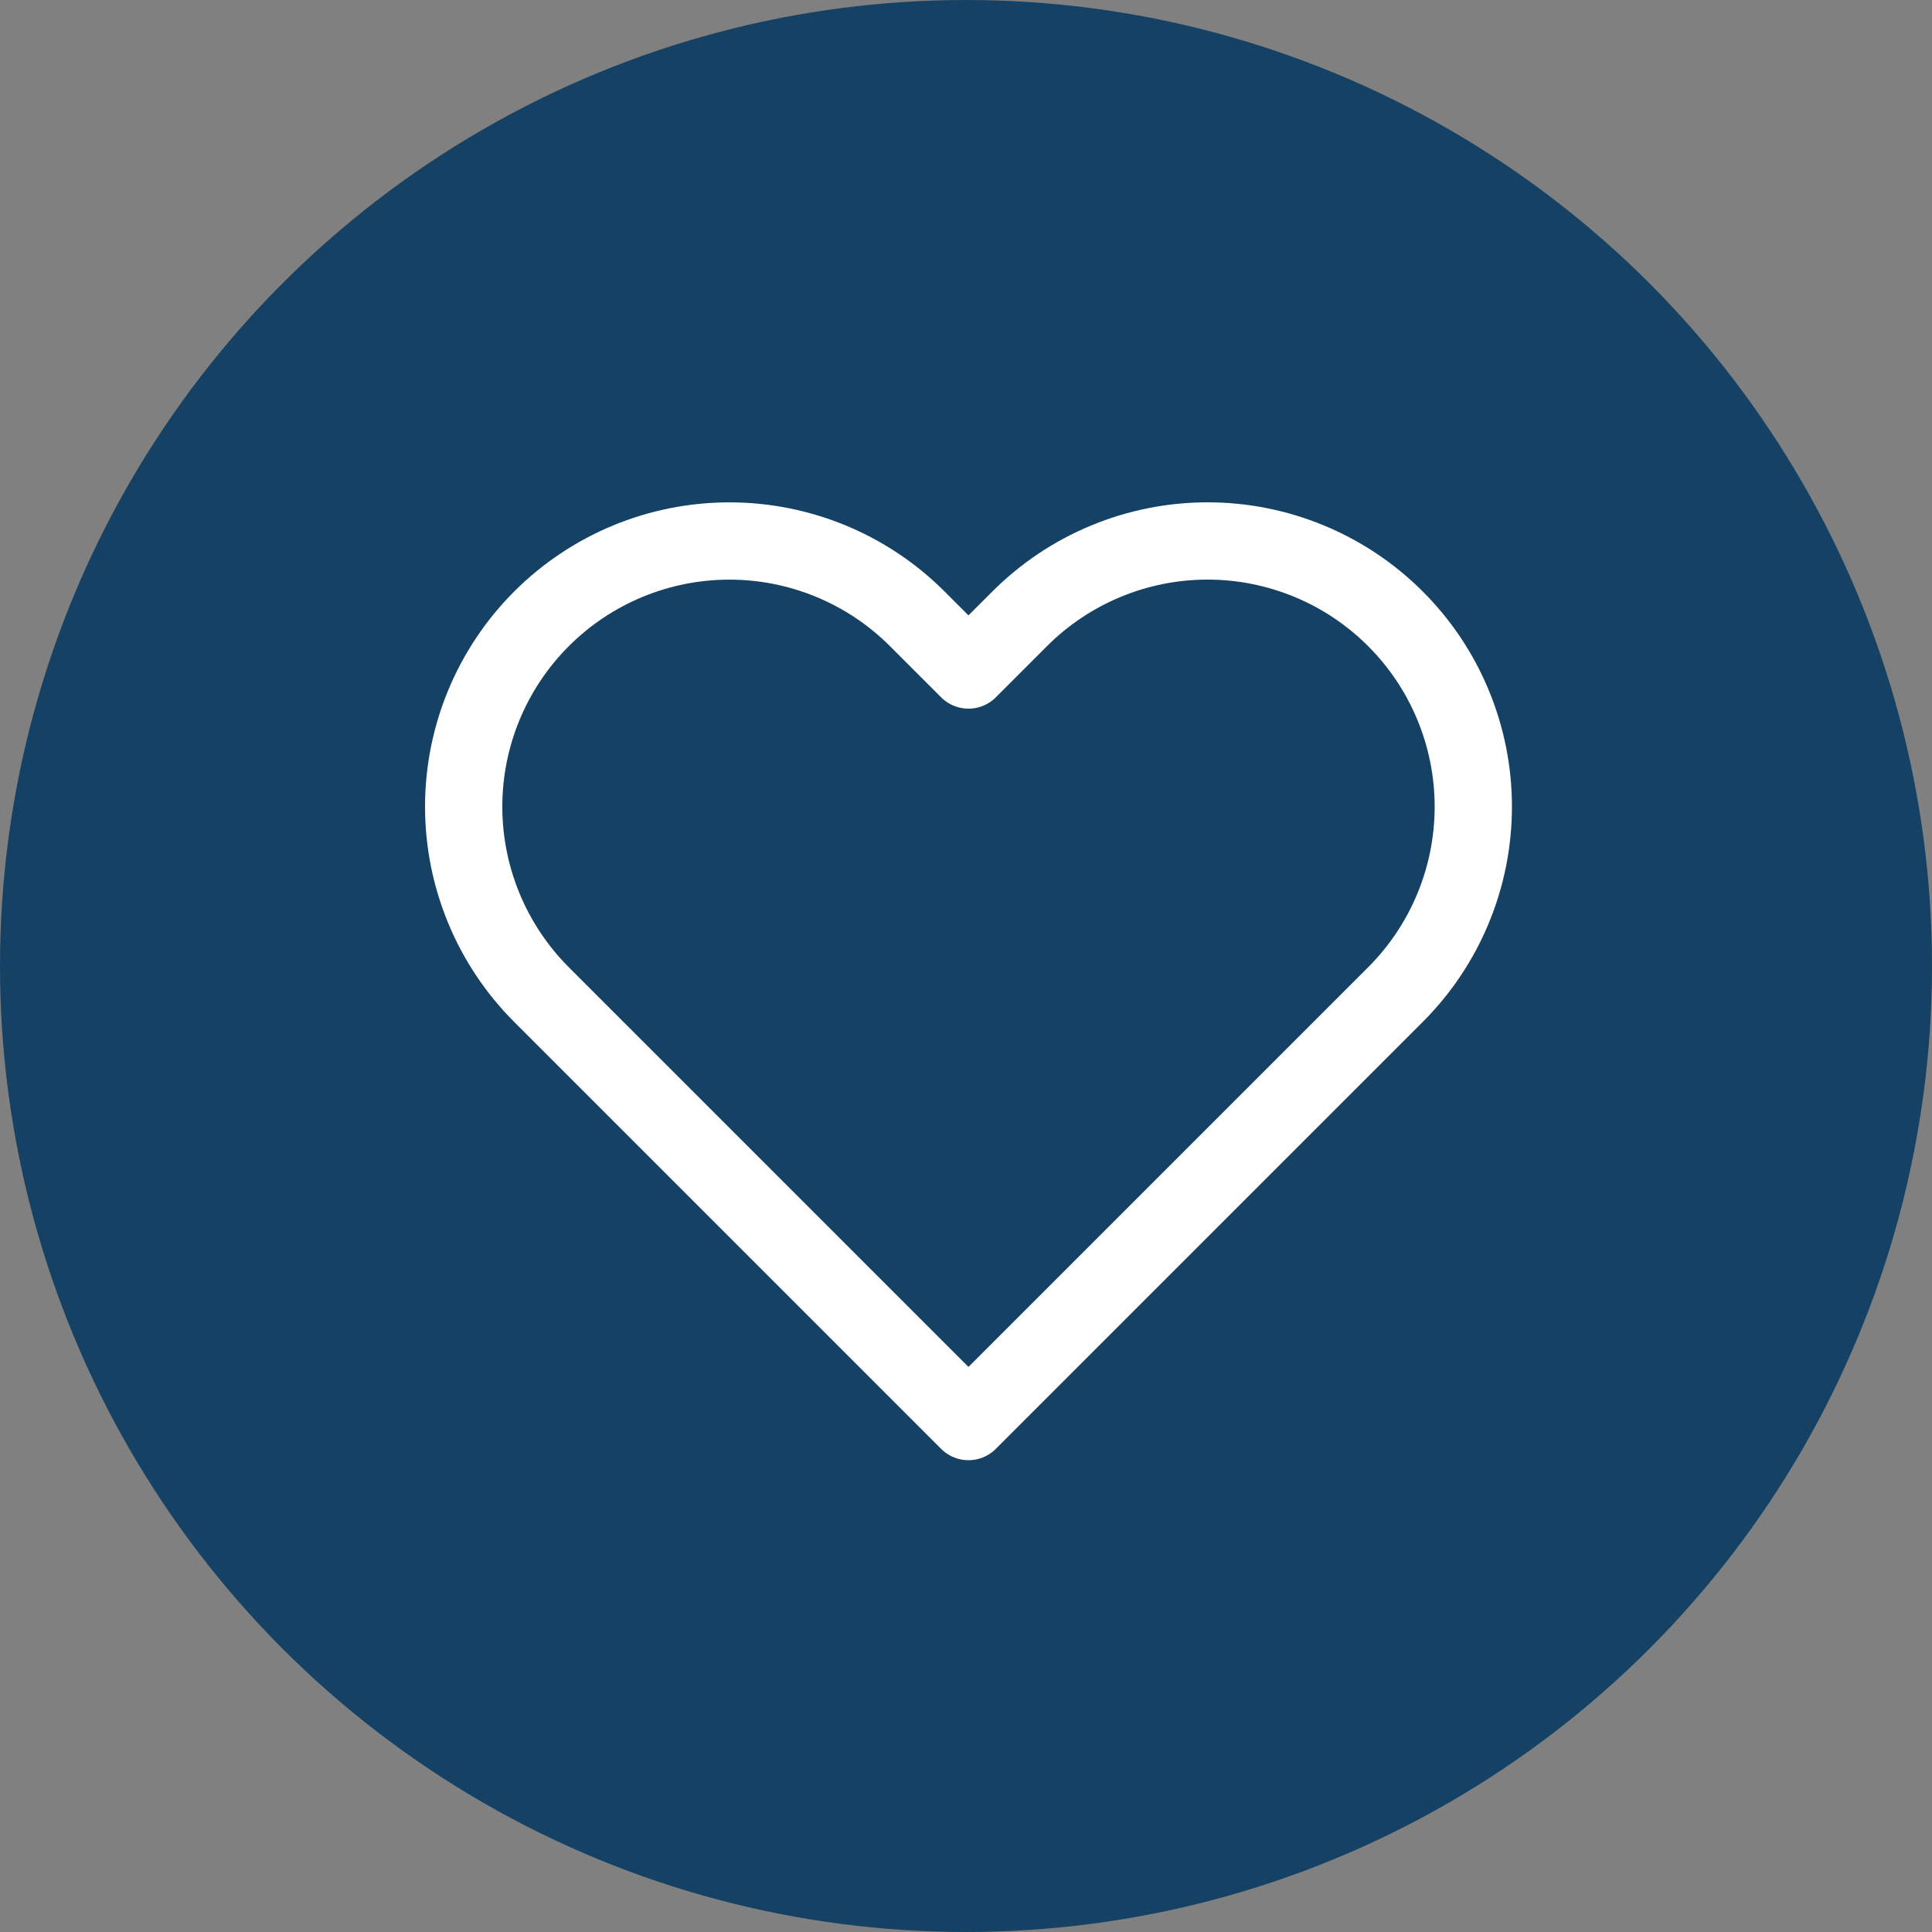 <?xml version="1.0" encoding="UTF-8"?> <svg xmlns="http://www.w3.org/2000/svg" width="50" height="50" viewBox="0 0 50 50" fill="none"><rect x="0" y="0" width="50" height="50" fill="#808080" stroke="none"/><circle cx="25" cy="25" r="25" fill="#144164"></circle><path d="M36.114 16.015C35.476 15.376 34.718 14.869 33.883 14.524C33.049 14.178 32.155 14 31.252 14C30.349 14 29.454 14.178 28.62 14.524C27.786 14.869 27.028 15.376 26.389 16.015L25.064 17.34L23.739 16.015C22.45 14.725 20.7 14.001 18.877 14.001C17.053 14.001 15.304 14.725 14.014 16.015C12.725 17.304 12 19.053 12 20.877C12 22.701 12.725 24.45 14.014 25.74L15.339 27.065L25.064 36.79L34.789 27.065L36.114 25.74C36.753 25.101 37.26 24.343 37.605 23.509C37.951 22.675 38.129 21.78 38.129 20.877C38.129 19.974 37.951 19.08 37.605 18.246C37.26 17.411 36.753 16.653 36.114 16.015Z" stroke="white" stroke-width="2" stroke-linecap="round" stroke-linejoin="round"></path></svg> 